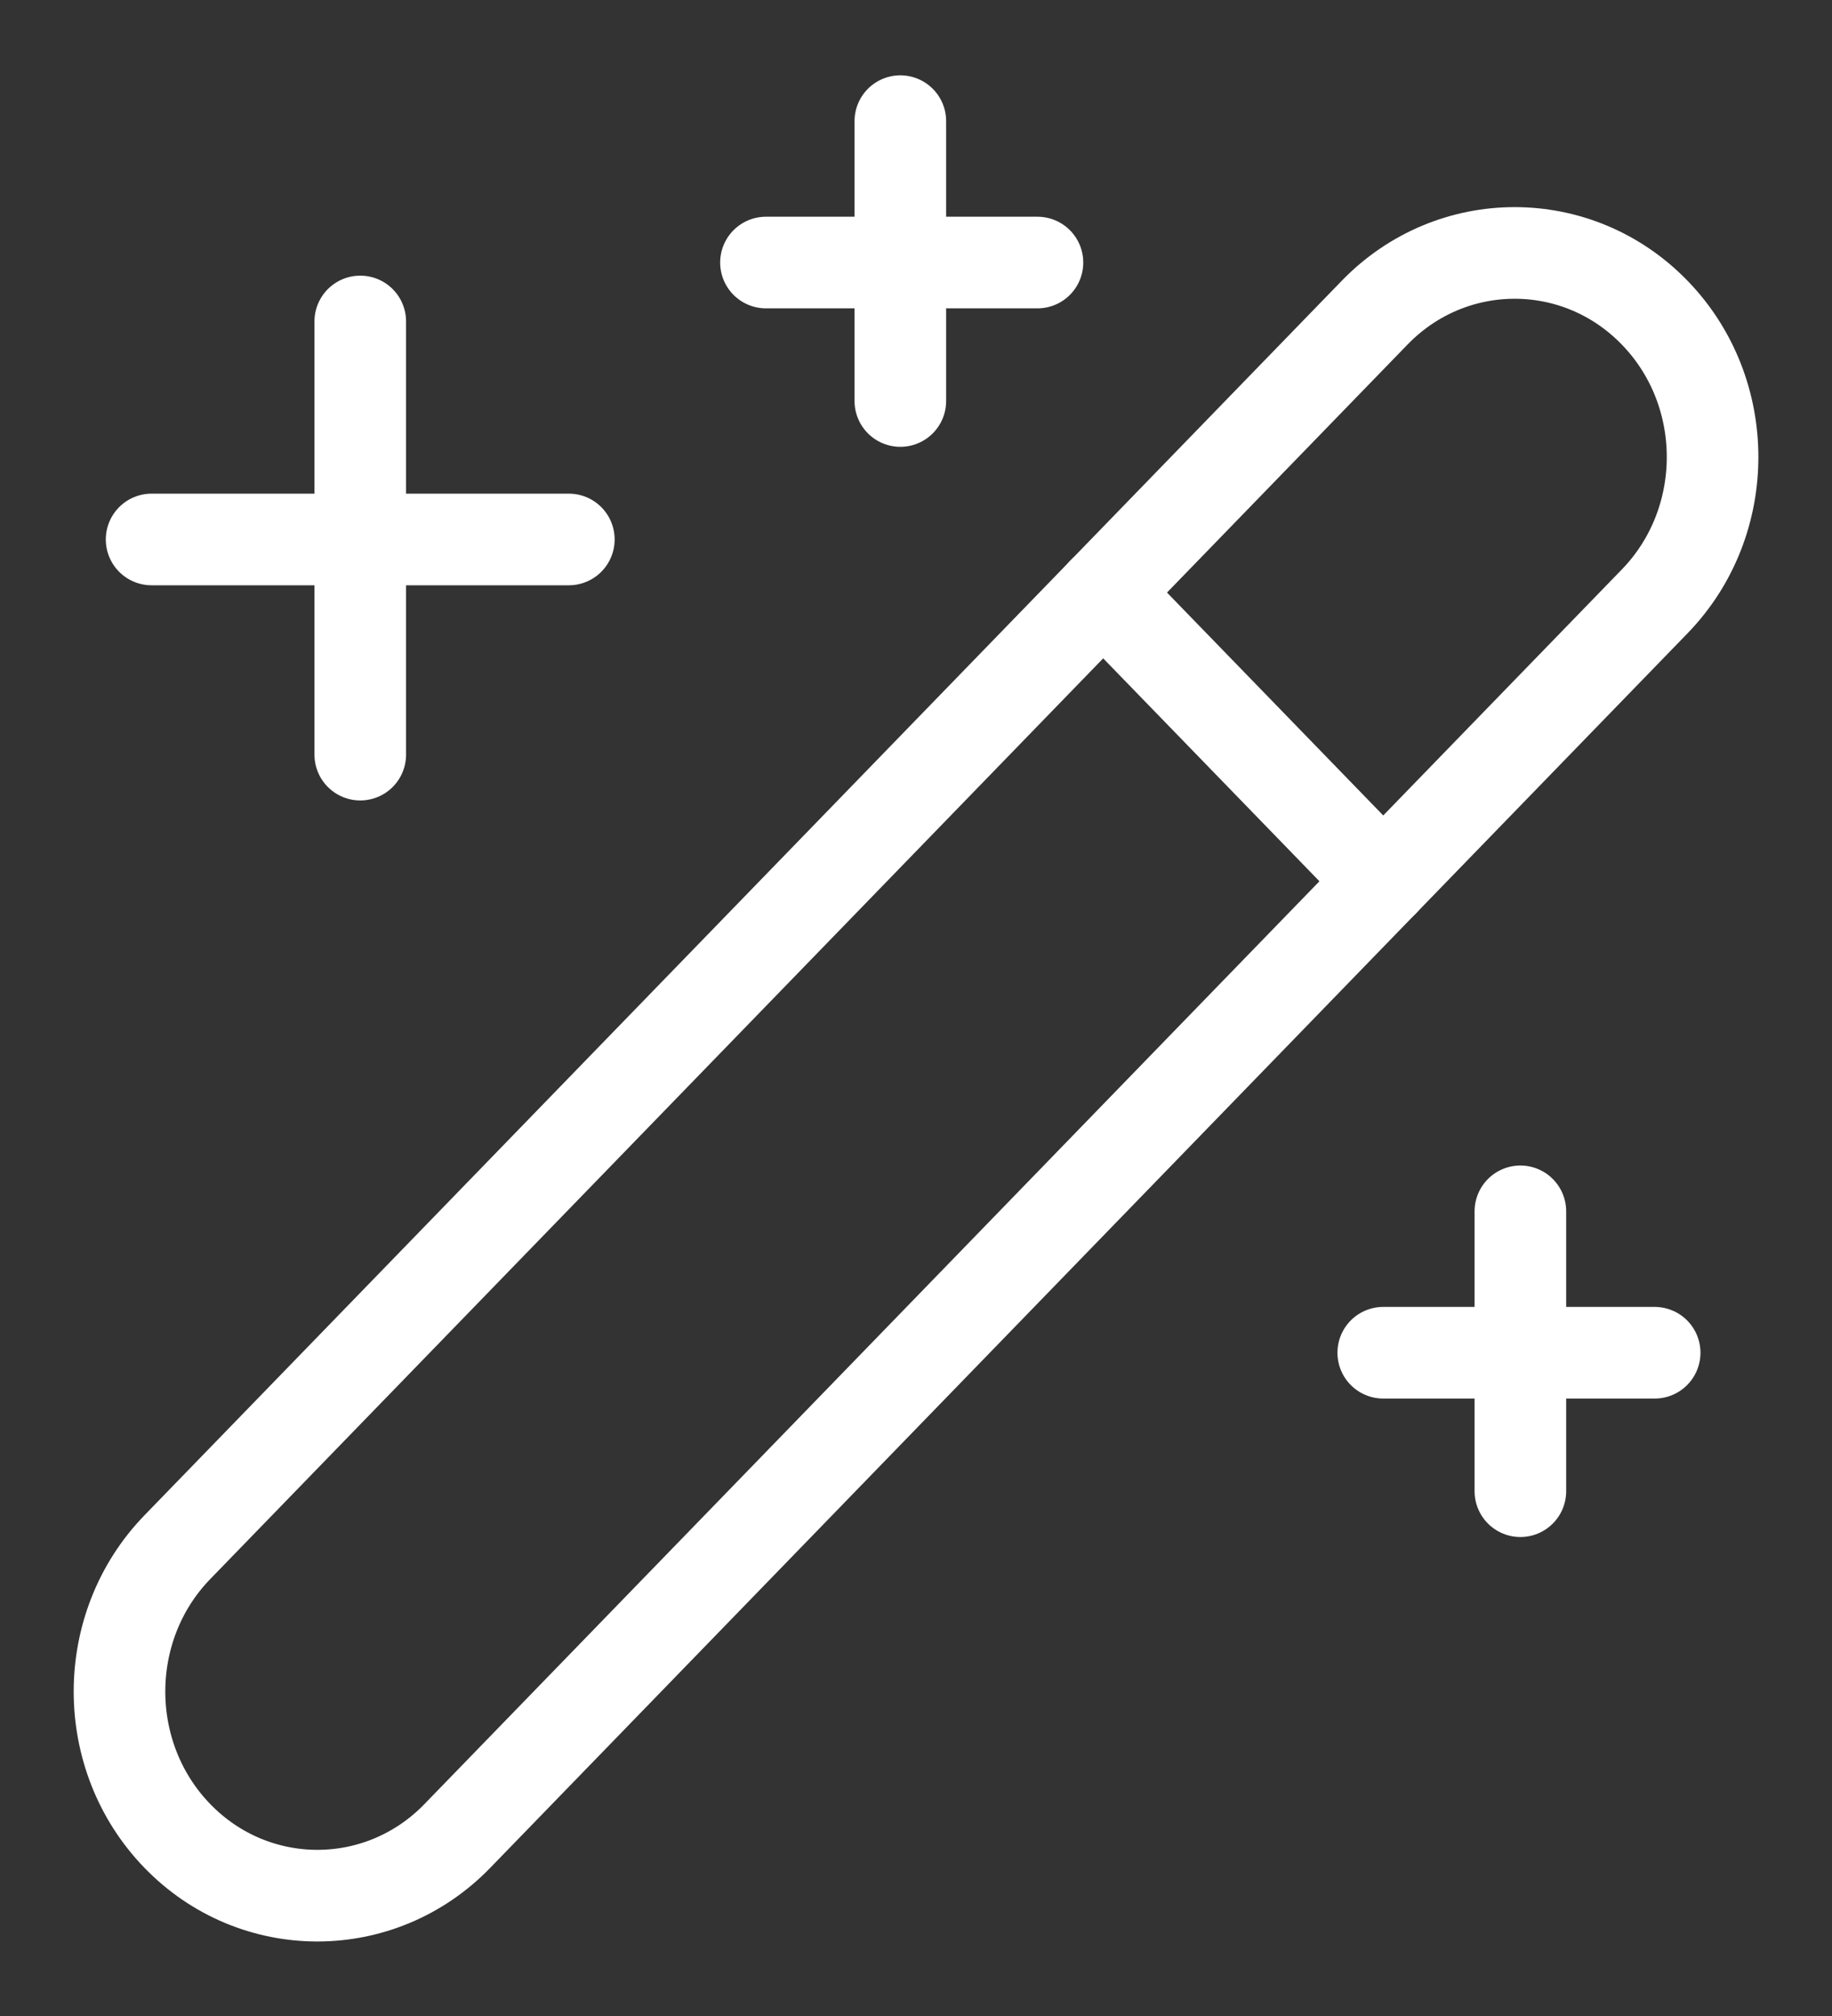 <svg width="20" height="22" viewBox="0 0 20 22" fill="none" xmlns="http://www.w3.org/2000/svg">
<rect x="0" y="0" width="20" height="22" fill="#333333" stroke="none"/>
<path d="M1.936 16.884L15.007 3.412C15.849 2.543 17.222 2.543 18.064 3.412C18.907 4.28 18.907 5.695 18.064 6.563L4.993 20.035C4.151 20.904 2.778 20.904 1.936 20.035C1.094 19.167 1.094 17.752 1.936 16.884Z" stroke="white" stroke-miterlimit="10" stroke-linecap="round" stroke-linejoin="round"/>
<path d="M12.043 6.466L15.101 9.617" stroke="white" stroke-miterlimit="10" stroke-linecap="round" stroke-linejoin="round"/>
<path d="M1.655 5.887H6.21" stroke="white" stroke-miterlimit="10" stroke-linecap="round" stroke-linejoin="round"/>
<path d="M3.933 8.235V3.508" stroke="white" stroke-miterlimit="10" stroke-linecap="round" stroke-linejoin="round"/>
<path d="M8.362 2.865H11.326" stroke="white" stroke-miterlimit="10" stroke-linecap="round" stroke-linejoin="round"/>
<path d="M9.829 4.376V1.322" stroke="white" stroke-miterlimit="10" stroke-linecap="round" stroke-linejoin="round"/>
<path d="M15.101 14.762H18.064" stroke="white" stroke-miterlimit="10" stroke-linecap="round" stroke-linejoin="round"/>
<path d="M16.598 16.273V13.219" stroke="white" stroke-miterlimit="10" stroke-linecap="round" stroke-linejoin="round"/>
</svg>
